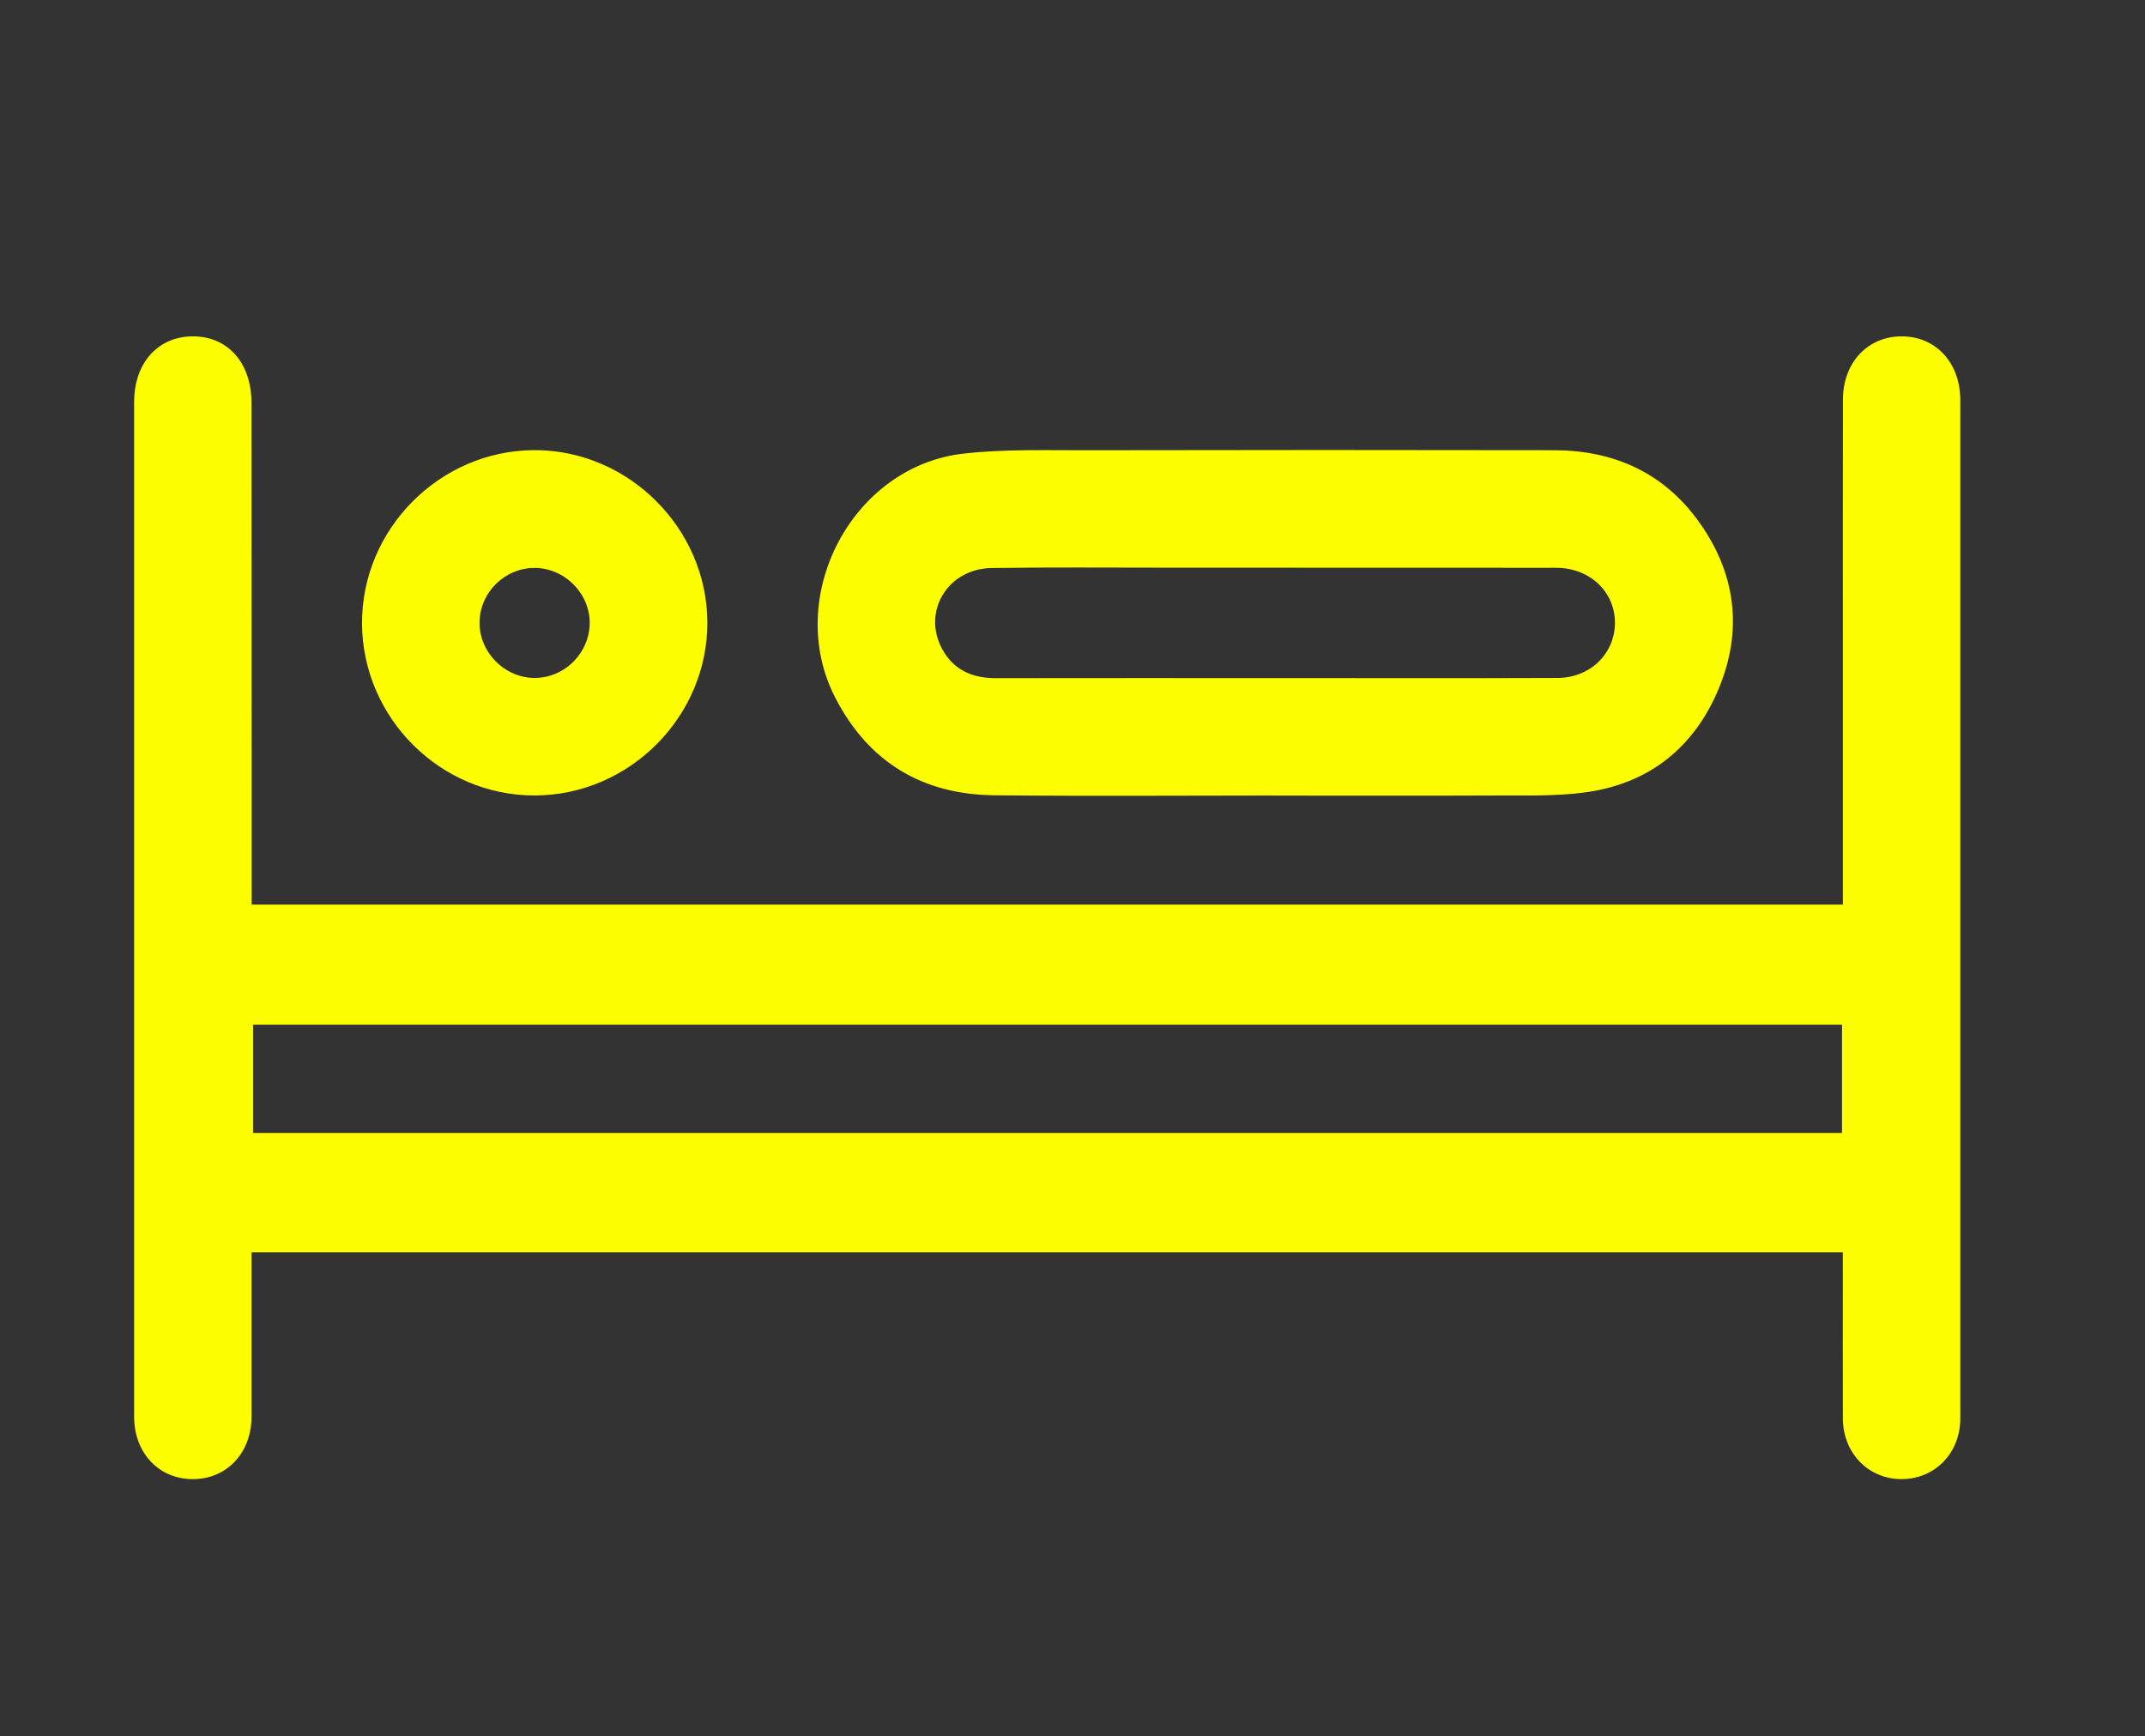 <?xml version="1.0" encoding="utf-8"?>
<!-- Generator: Adobe Illustrator 25.2.0, SVG Export Plug-In . SVG Version: 6.00 Build 0)  -->
<svg version="1.1" xmlns="http://www.w3.org/2000/svg" xmlns:xlink="http://www.w3.org/1999/xlink" x="0px" y="0px"
	 viewBox="0 0 602.55 487.63" style="enable-background:new 0 0 602.55 487.63;" xml:space="preserve">
<rect x="0" y="0" width="602.55" height="487.63" fill="#333333" stroke="none"/>
<style type="text/css">
	.st0{fill:#fdff01;stroke:#fdff01;stroke-miterlimit:10;}
	.st1{fill:#FFFFFF;stroke:#FFFFFF;stroke-width:11;stroke-miterlimit:10;}
	.st2{fill-rule:evenodd;clip-rule:evenodd;}
	.st3{fill-rule:evenodd;clip-rule:evenodd;fill:#E6007E;}
	.st4{fill:#FFFFFF;}
	.st5{fill-rule:evenodd;clip-rule:evenodd;fill:#2D2D2D;}
	.st6{fill-rule:evenodd;clip-rule:evenodd;fill:#E9B34F;}
	.st7{opacity:0.6;}
	.st8{fill-rule:evenodd;clip-rule:evenodd;fill:#BC1F27;}
	.st9{fill:#E6007E;}
	.st10{fill:none;stroke:#E5087E;stroke-width:23.694;}
	.st11{display:none;}
	.st12{display:inline;}
	.st13{fill-rule:evenodd;clip-rule:evenodd;fill:#FFFFFF;}
	.st14{clip-path:url(#SVGID_4_);}
	.st15{fill:none;stroke:#000000;stroke-width:47.898;stroke-linecap:round;stroke-linejoin:round;}
	.st16{stroke:#000000;stroke-width:32.74;stroke-linecap:round;stroke-linejoin:round;}
	.st17{fill-rule:evenodd;clip-rule:evenodd;stroke:#000000;stroke-width:32.74;stroke-linecap:round;stroke-linejoin:round;}
	.st18{fill:none;stroke:#000000;stroke-width:32.74;stroke-linecap:round;stroke-linejoin:round;}
	.st19{fill:#E6007E;stroke:#FFFFFF;stroke-width:3.274;stroke-linejoin:round;}
	.st20{stroke:#FFFFFF;stroke-width:3.274;stroke-linejoin:round;}
	.st21{stroke:#000000;stroke-width:45.054;stroke-linecap:round;stroke-linejoin:round;}
	.st22{fill-rule:evenodd;clip-rule:evenodd;stroke:#000000;stroke-width:45.054;stroke-linecap:round;stroke-linejoin:round;}
	.st23{fill:none;stroke:#000000;stroke-width:45.054;stroke-linecap:round;stroke-linejoin:round;}
	.st24{fill:#E6007E;stroke:#FFFFFF;stroke-width:4.505;stroke-linejoin:round;}
	.st25{stroke:#FFFFFF;stroke-width:4.505;stroke-linejoin:round;}
	.st26{stroke:#000000;stroke-width:9.441;stroke-linecap:round;stroke-linejoin:round;}
	.st27{fill-rule:evenodd;clip-rule:evenodd;stroke:#000000;stroke-width:9.441;stroke-linecap:round;stroke-linejoin:round;}
	.st28{fill:none;stroke:#000000;stroke-width:9.441;stroke-linecap:round;stroke-linejoin:round;}
	.st29{fill:#E6007E;stroke:#FFFFFF;stroke-width:0.944;stroke-linejoin:round;}
	.st30{stroke:#FFFFFF;stroke-width:0.944;stroke-linejoin:round;}
	.st31{fill:none;}
</style>
<g id="Layer_1">
	<g>
		<path class="st0" d="M518.18,254.56c0-25.37,0-50.36,0-75.34c0-22.33-0.02-44.66,0.02-67c0.02-10.13,6.77-17.3,16.07-17.25
			c9.29,0.05,15.89,7.22,15.89,17.43c0.02,95.33,0.02,190.66,0,285.99c0,9.57-7.06,16.67-16.25,16.54
			c-8.95-0.13-15.69-7.18-15.73-16.56c-0.04-13.5-0.01-27-0.01-40.5c0-2.13,0-4.26,0-6.65c-149.36,0-298.29,0-448.01,0
			c0,1.65,0,3.39,0,5.14c0,13.83,0.01,27.67,0,41.5c-0.01,10.02-6.85,17.19-16.22,17.08c-9.14-0.11-15.76-7.23-15.76-17.03
			c-0.01-95-0.01-189.99,0-284.99c0-10.66,6.44-17.89,15.88-17.95c9.65-0.06,16.09,7.22,16.09,18.24c0.02,45,0.03,90,0.04,134.99
			c0,1.99,0,3.98,0,6.36C219.48,254.56,368.52,254.56,518.18,254.56z M517.94,287.3c-149.41,0-298.42,0-447.35,0
			c0,10.74,0,21.13,0,31.41c149.31,0,298.2,0,447.35,0C517.94,308.22,517.94,297.96,517.94,287.3z"/>
		<path class="st0" d="M358.27,222.94c-26.32,0-52.64,0.21-78.95-0.07c-19.98-0.22-34.96-9.14-44.24-27.14
			c-14.36-27.86,4.51-64.31,35.64-67.83c11.52-1.3,23.26-0.91,34.9-0.94c43.64-0.09,87.28-0.09,130.92-0.01
			c16.46,0.03,30.26,6.1,40.07,19.59c10.48,14.41,12.56,30.33,5.71,46.74c-6.84,16.39-19.42,26.42-37.17,28.79
			c-8.04,1.08-16.27,0.82-24.42,0.86c-20.82,0.1-41.64,0.03-62.46,0.03C358.27,222.96,358.27,222.95,358.27,222.94z M357.63,190.95
			c26.64,0,53.29,0.07,79.93-0.04c9.39-0.04,16.47-6.98,16.59-15.8c0.12-8.84-6.85-15.76-16.24-16.12c-1-0.04-2-0.02-3-0.02
			c-35.8-0.01-71.61-0.03-107.41-0.03c-16.32,0-32.64-0.14-48.96,0.1c-12.77,0.19-20.26,12.75-14.25,23.61
			c3.3,5.96,8.69,8.33,15.39,8.32C305.67,190.93,331.65,190.95,357.63,190.95z"/>
		<path class="st0" d="M102.2,175.09c-0.11-26.2,21.61-48.06,47.85-48.16c26.14-0.1,48.07,21.71,48.15,47.88
			c0.08,26.19-21.63,48-47.89,48.11C124.05,223.03,102.31,201.42,102.2,175.09z M166.15,174.96c0.03-8.56-7.24-15.88-15.86-15.95
			c-8.67-0.07-15.95,7.03-16.09,15.68c-0.14,8.76,7.33,16.29,16.1,16.22C158.96,190.84,166.12,183.64,166.15,174.96z"/>
	</g>
</g>
<g id="Isolation_Mode">
</g>
<g id="Design">
</g>
</svg>
